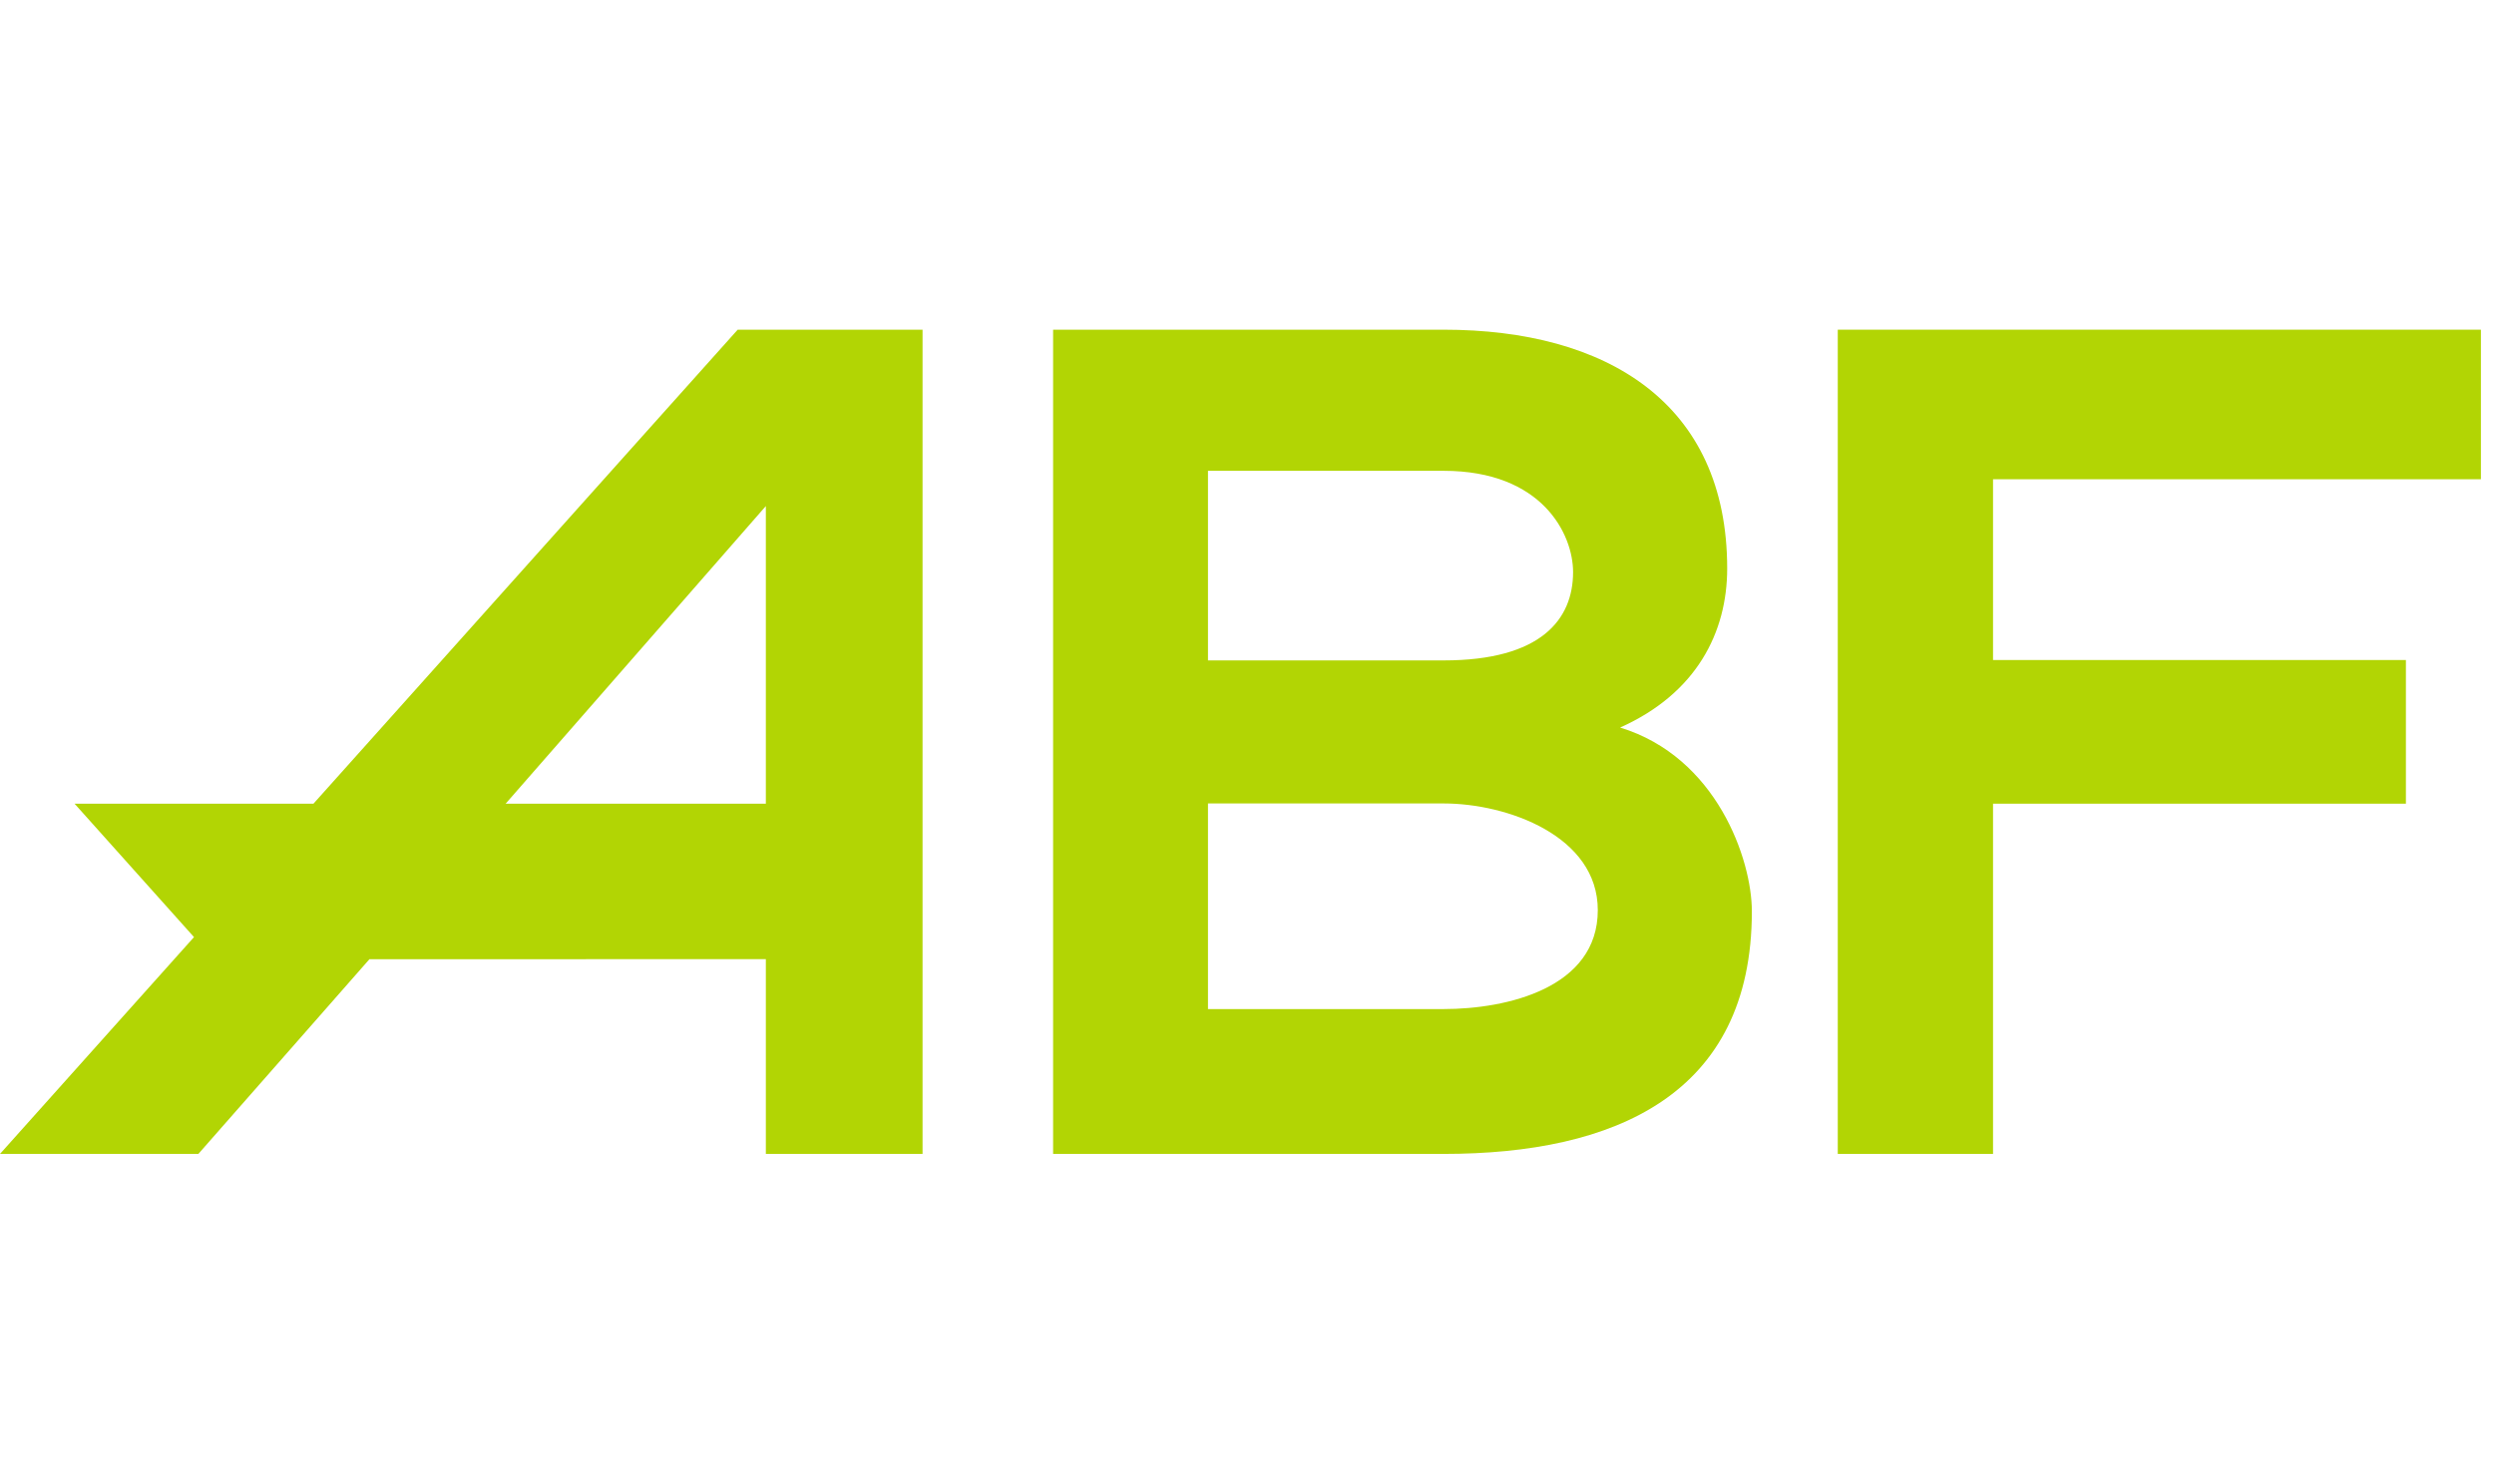 <?xml version="1.0" encoding="UTF-8"?>
<svg xmlns="http://www.w3.org/2000/svg" width="121" height="72" viewBox="0 0 121 72" fill="none">
  <g clip-path="url(#clip0_1078_1642)">
    <path fill-rule="evenodd" clip-rule="evenodd" d="M35.79 16L15.208 39.003H3.617L9.412 45.478L0 56H9.624L17.924 46.55L37.156 46.549V56H44.759V16H35.79ZM37.156 39.003H24.532L37.156 24.559V39.003Z" fill="#B2D504"></path>
    <path fill-rule="evenodd" clip-rule="evenodd" d="M78.602 35.308C82.312 33.651 83.797 30.68 83.797 27.592C83.797 19.533 77.918 16 70.042 16H51.093V56H70.042C78.318 56 84.994 53.142 84.994 44.225C84.994 41.71 83.284 36.737 78.602 35.308ZM70.042 32.05H58.607V22.849H70.042C74.835 22.849 76.32 25.935 76.32 27.764C76.32 30.051 74.779 32.05 70.042 32.05ZM70.042 48.97H58.607V38.992H70.042C73.123 38.992 77.519 40.567 77.519 44.169C77.519 47.941 73.123 48.97 70.042 48.97Z" fill="#B2D504"></path>
    <path d="M120.365 16V23.258H96.695V32.031H116.726V39.003H96.695V56H89.162V16H120.365Z" fill="#B2D504"></path>
  </g>
  <defs>
    <clipPath id="clip0_1078_1642">
      <rect width="121" height="72" fill="white"></rect>
    </clipPath>
  </defs>
</svg>
